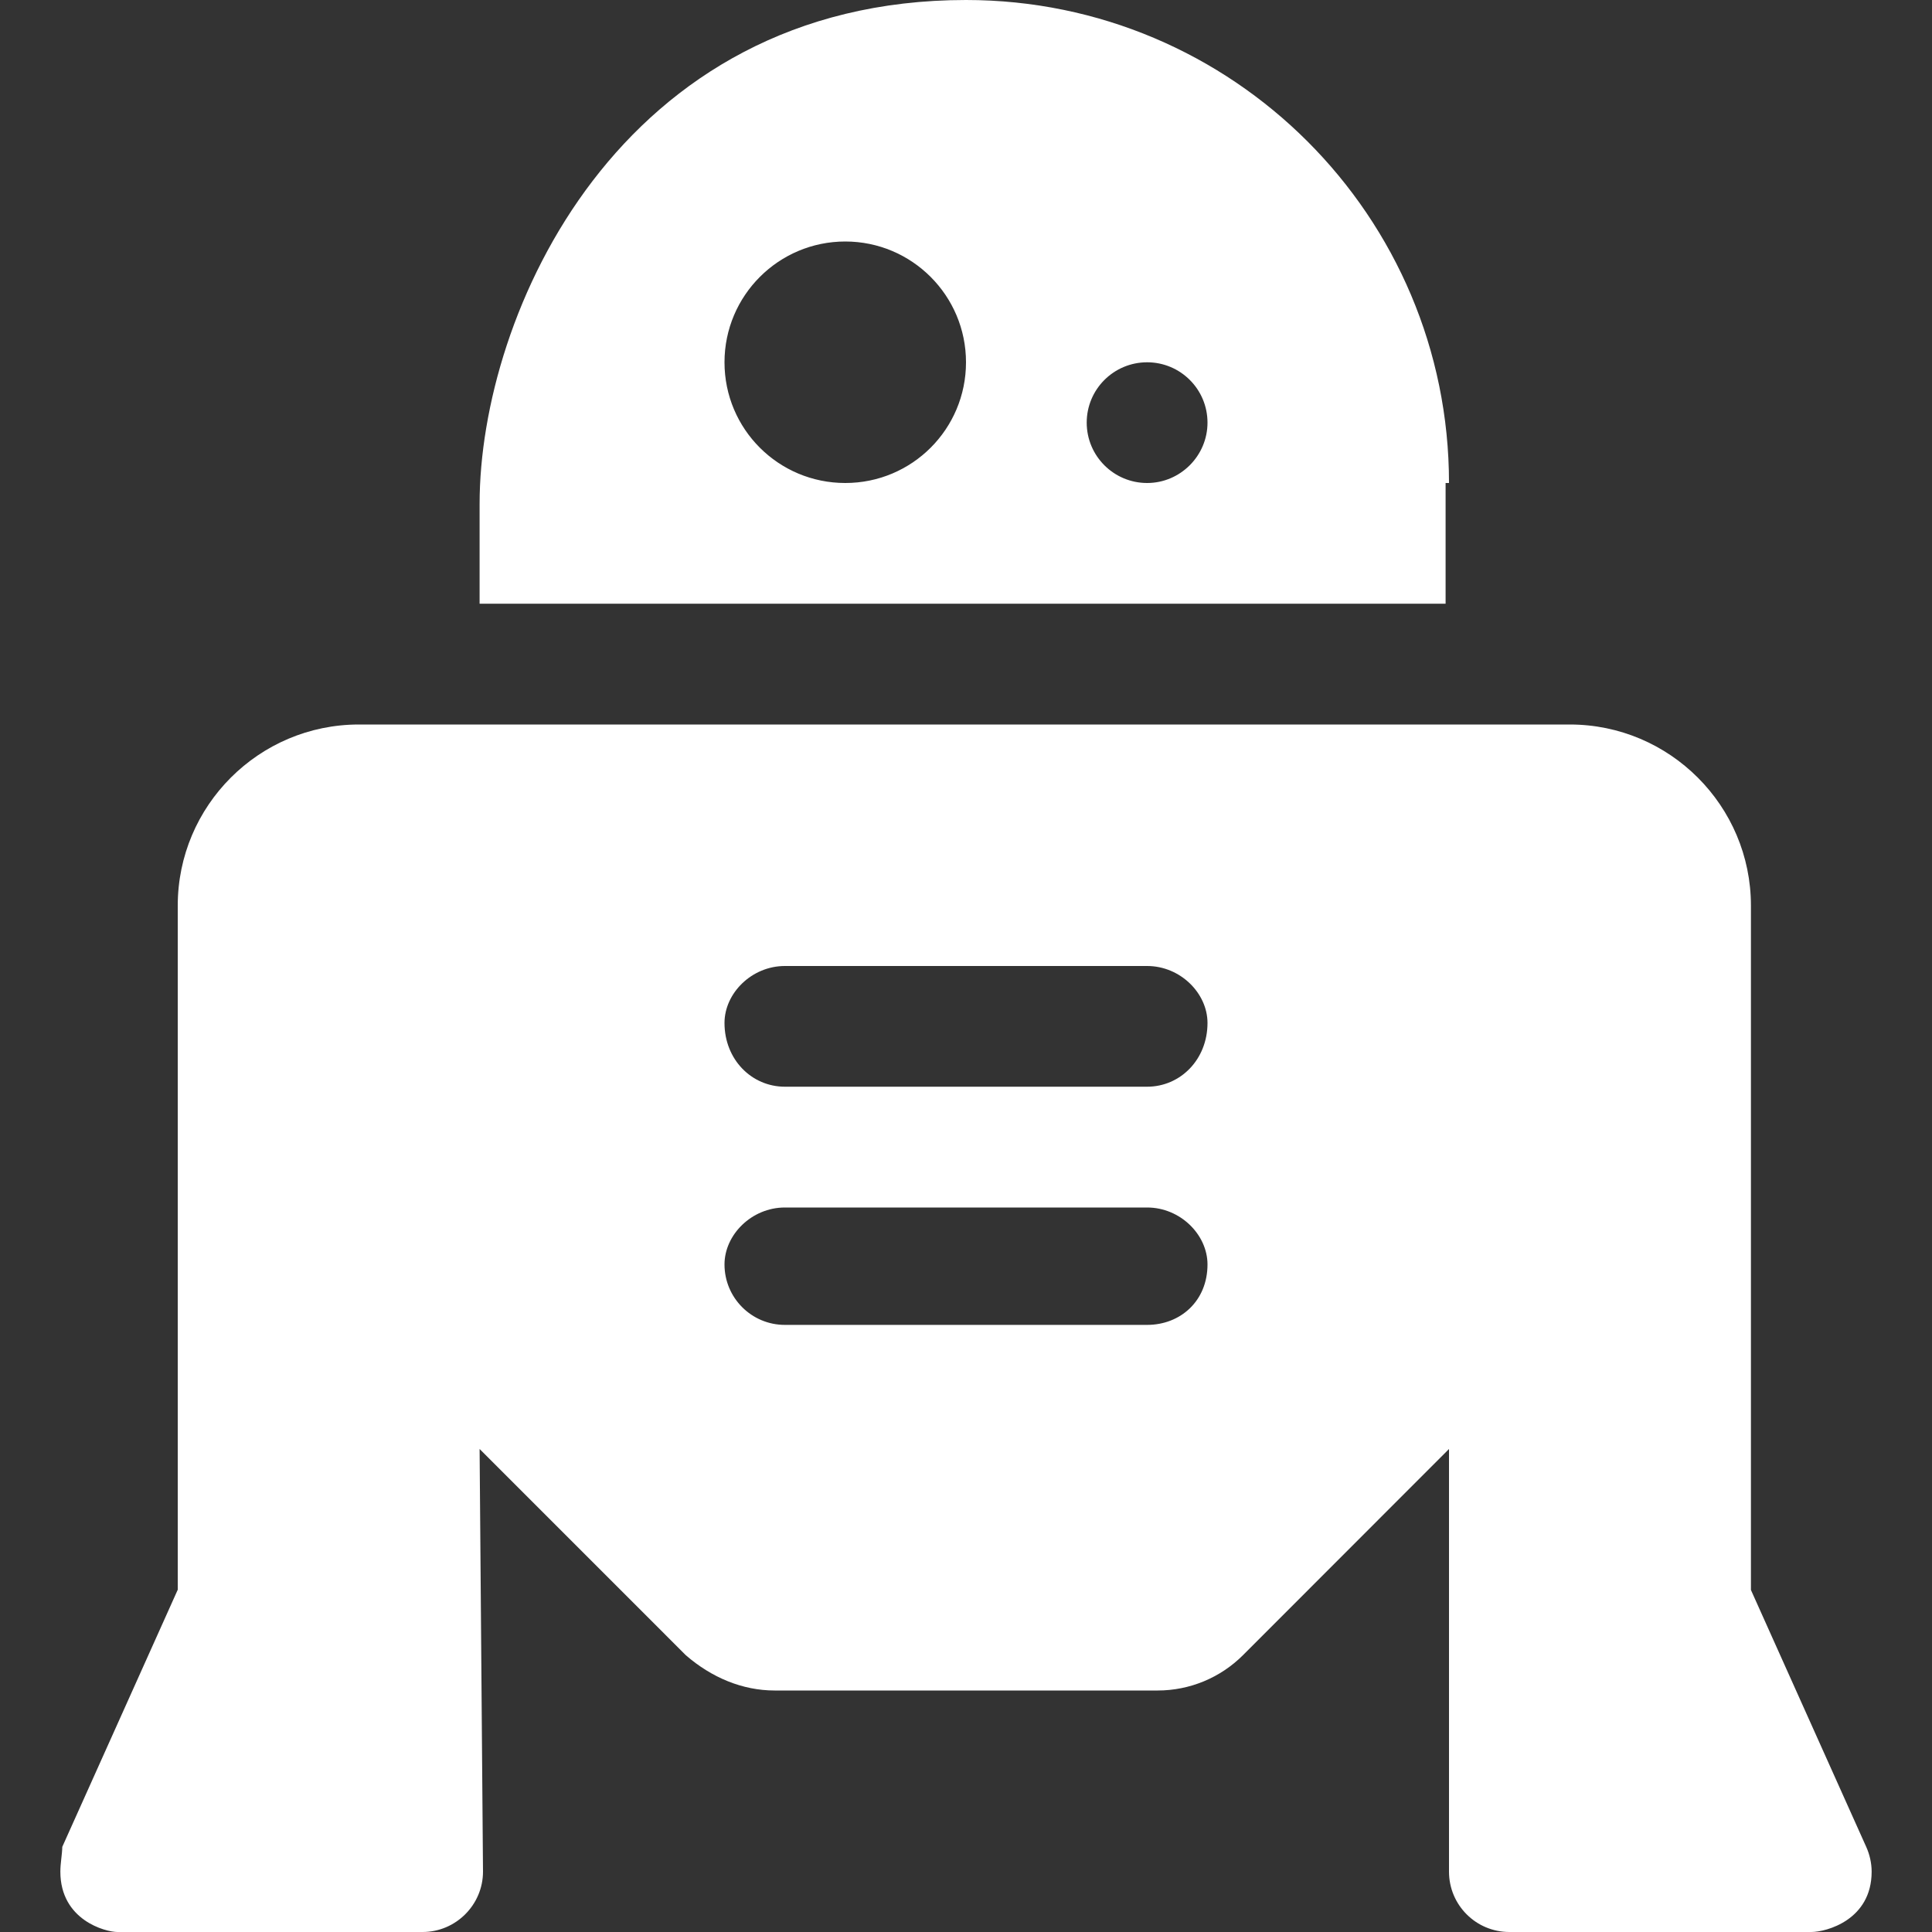 <svg width="25" height="25" viewBox="0 0 25 25" fill="none" xmlns="http://www.w3.org/2000/svg">
<rect x="0" y="0" width="25" height="25" fill="#333333" stroke="none"/>
<g clip-path="url(#clip0_96_10626)">
<path d="M24.15 23.901L22.657 20.574V11.719C22.657 10.426 21.605 9.375 20.313 9.375H4.644C3.351 9.375 2.3 10.426 2.3 11.719V20.571L0.806 23.898C0.804 23.999 0.781 24.111 0.781 24.219C0.781 24.848 1.367 25 1.519 25H5.469C5.898 25 6.25 24.648 6.25 24.219L6.206 18.75L8.874 21.418C9.209 21.709 9.609 21.875 10.024 21.875H14.98C15.395 21.875 15.792 21.71 16.085 21.417L18.75 18.75L18.75 24.219C18.75 24.651 19.099 25 19.531 25H23.438C23.633 25 24.219 24.844 24.219 24.219C24.219 24.111 24.194 23.999 24.15 23.901ZM14.844 17.144H10.156C9.725 17.144 9.375 16.794 9.375 16.362C9.375 15.977 9.727 15.625 10.156 15.625H14.844C15.273 15.625 15.625 15.977 15.625 16.362C15.625 16.836 15.273 17.144 14.844 17.144ZM14.844 14.062H10.156C9.727 14.062 9.375 13.711 9.375 13.237C9.375 12.852 9.727 12.5 10.156 12.5H14.844C15.273 12.5 15.625 12.852 15.625 13.237C15.625 13.711 15.273 14.062 14.844 14.062ZM18.75 6.25C18.75 2.798 15.952 0 12.5 0C8.013 0 6.206 4.063 6.206 6.519V7.812H18.706V6.25H18.75ZM10.938 6.25C10.073 6.25 9.375 5.552 9.375 4.688C9.375 3.825 10.075 3.125 10.938 3.125C11.8 3.125 12.5 3.825 12.5 4.688C12.5 5.552 11.802 6.25 10.938 6.25ZM14.844 6.25C14.412 6.25 14.062 5.9 14.062 5.469C14.062 5.037 14.412 4.688 14.844 4.688C15.275 4.688 15.625 5.037 15.625 5.469C15.625 5.898 15.273 6.25 14.844 6.25Z" fill="white"/>
</g>
<defs>
<clipPath id="clip0_96_10626">
<rect width="25" height="25" fill="white"/>
</clipPath>
</defs>
</svg>
